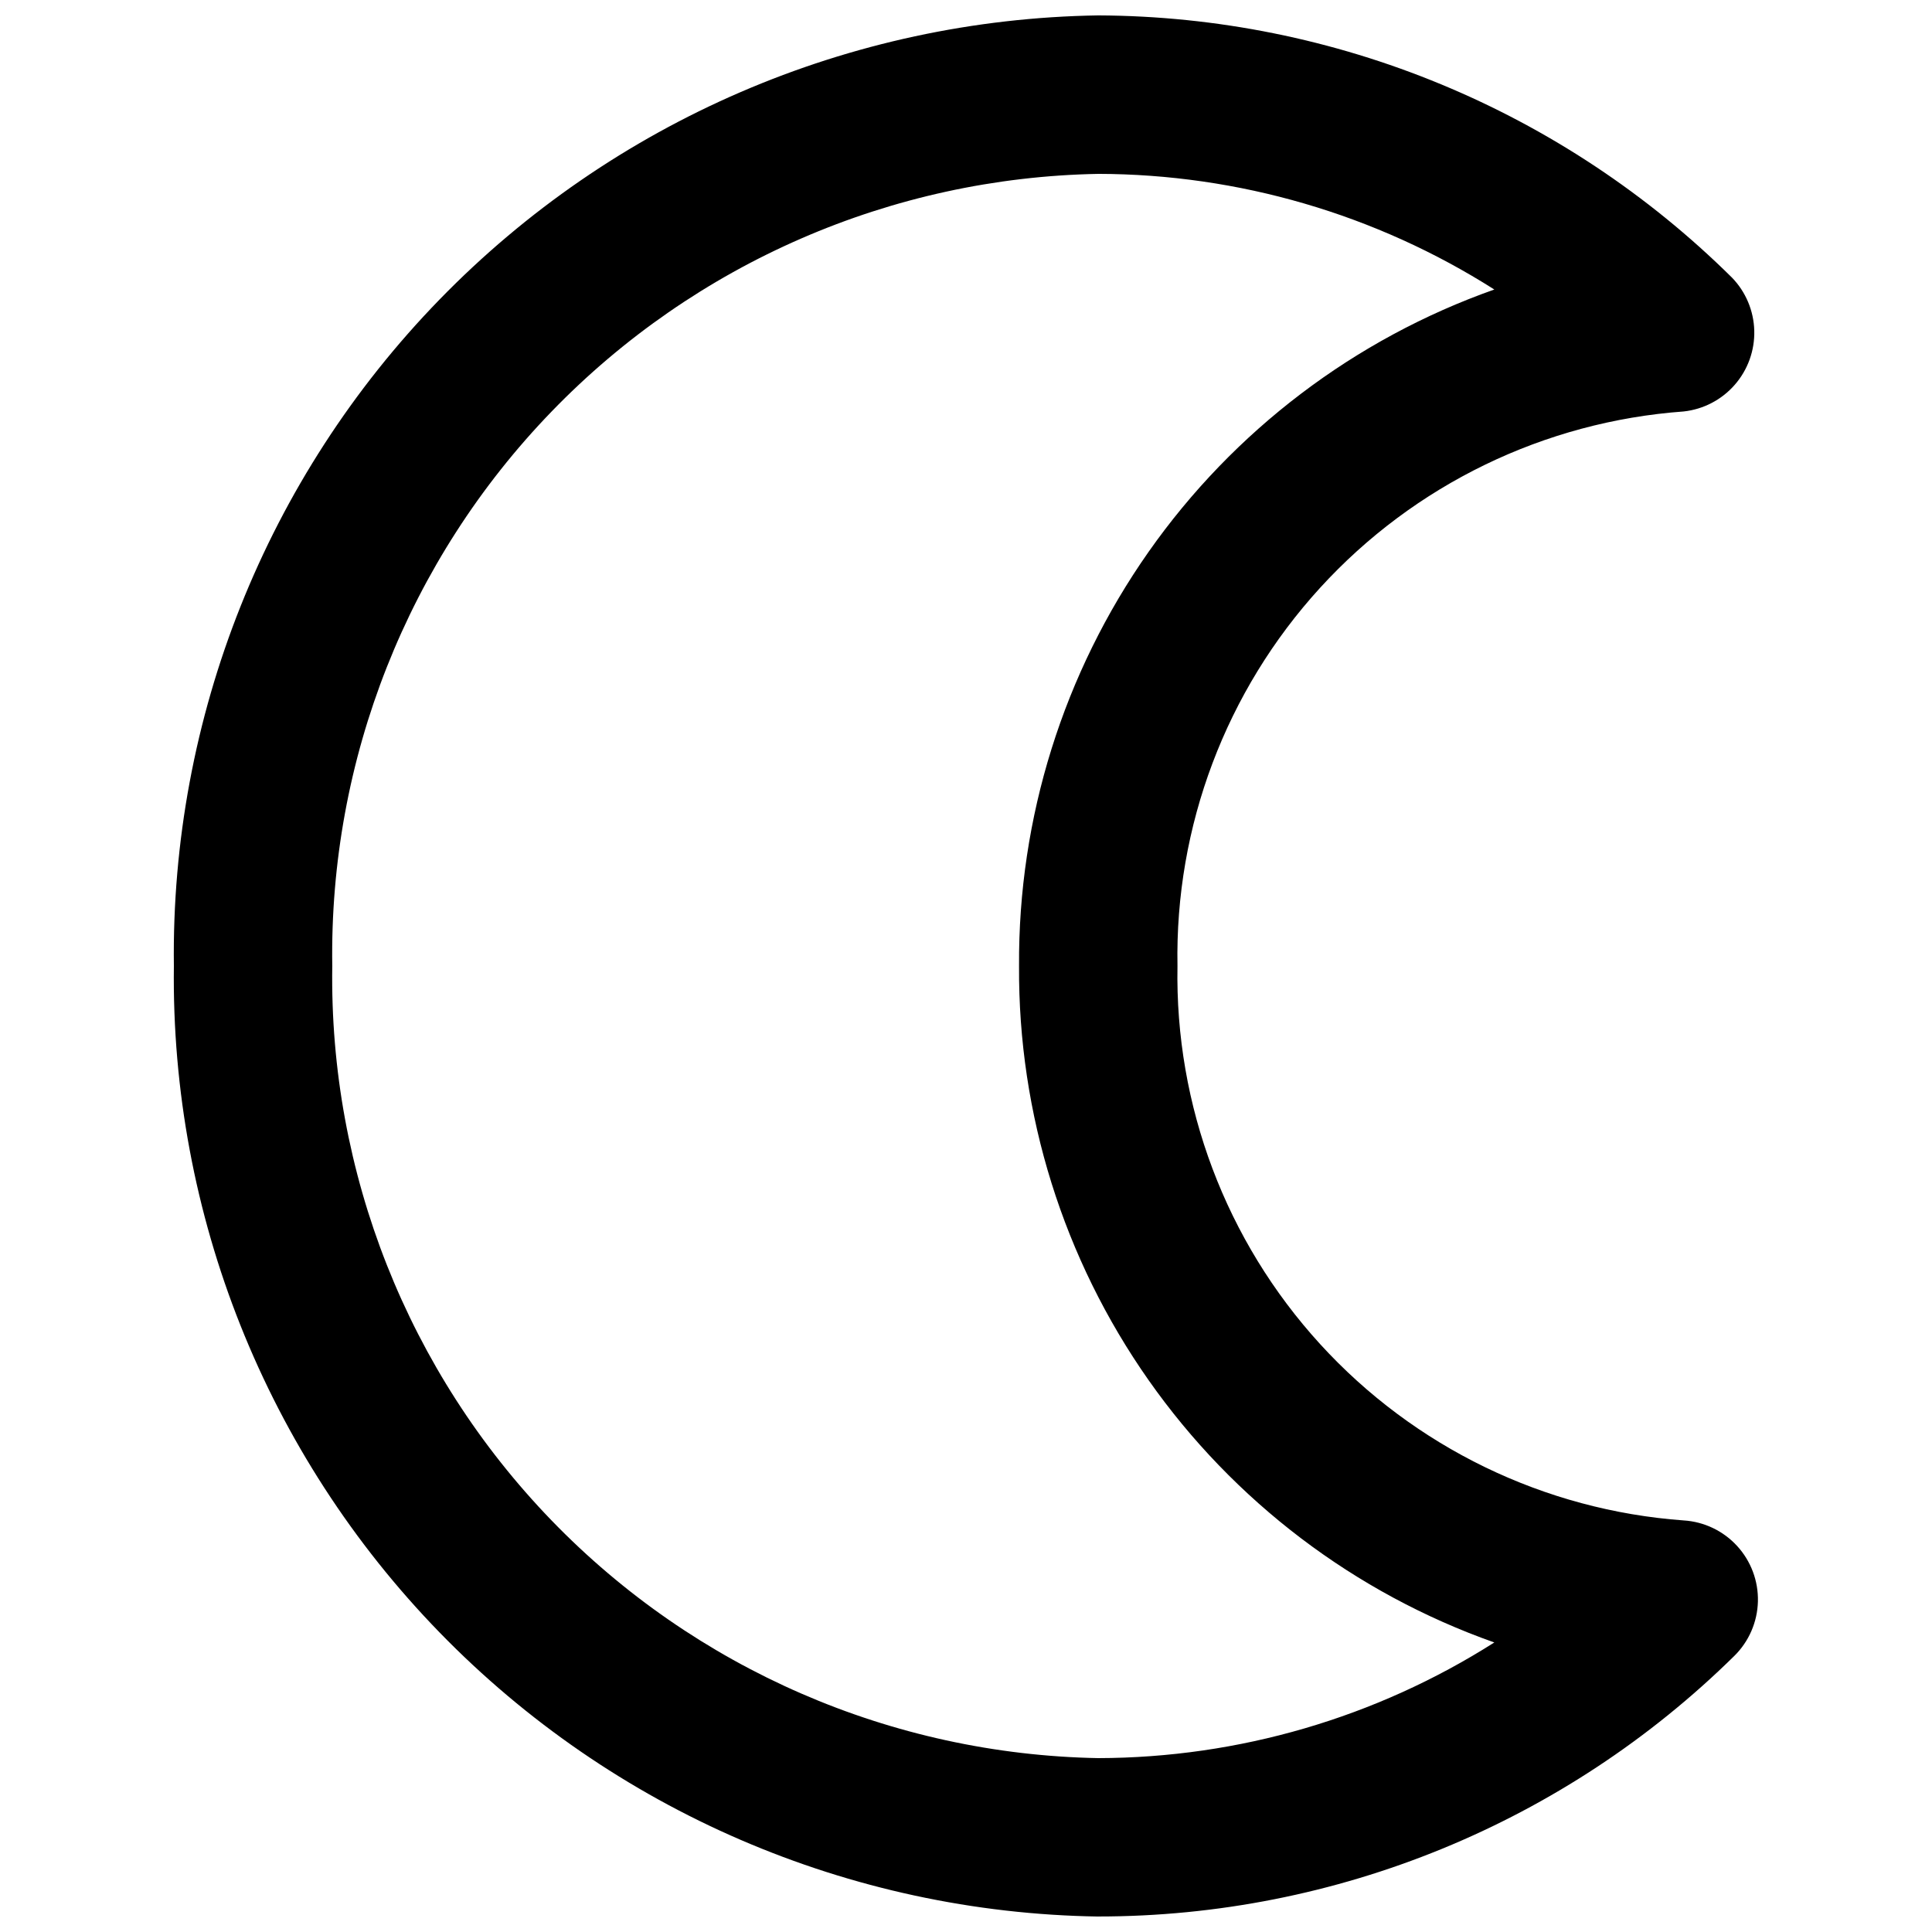 <?xml version="1.0" encoding="UTF-8"?>
<!-- Uploaded to: SVG Repo, www.svgrepo.com, Generator: SVG Repo Mixer Tools -->
<svg width="800px" height="800px" version="1.1" viewBox="144 144 512 512" xmlns="http://www.w3.org/2000/svg">
 <defs>
  <clipPath id="a">
   <path d="m190 148.09h420v503.81h-420z"/>
  </clipPath>
 </defs>
 <g clip-path="url(#a)">
  <path d="m435.05 651.9c-65.867-0.996-128.65-28.074-174.57-75.297-45.926-47.227-71.242-110.74-70.402-176.61-0.84-65.871 24.477-129.38 70.402-176.61 45.926-47.227 108.71-74.305 174.57-75.301 62.922 0.266 123.22 25.215 167.94 69.484 3.664 3.781 5.773 8.805 5.91 14.07 0.133 5.266-1.715 10.387-5.184 14.352-3.465 3.969-8.297 6.484-13.531 7.055-36.914 2.68-71.398 19.406-96.352 46.742-24.953 27.336-38.477 63.195-37.789 100.2-0.688 37.004 12.836 72.863 37.789 100.2 24.953 27.336 59.438 44.062 96.352 46.742 5.422 0.34 10.504 2.766 14.172 6.773 3.672 4.008 5.644 9.281 5.508 14.711-0.141 5.434-2.379 10.598-6.246 14.414-44.938 44.266-105.49 69.074-168.57 69.062zm0-461.82c-54.73 0.992-106.84 23.648-144.89 63-38.055 39.352-58.949 92.188-58.105 146.92-0.844 54.73 20.051 107.57 58.105 146.92 38.051 39.352 90.156 62.008 144.89 63 37.184-0.078 73.578-10.707 104.96-30.648-37.02-13.086-69.043-37.383-91.617-69.512-22.57-32.129-34.574-70.496-34.336-109.76-0.238-39.266 11.766-77.629 34.336-109.76 22.574-32.129 54.598-56.43 91.617-69.516-31.383-19.941-67.777-30.57-104.96-30.648z"/>
 </g>
</svg>